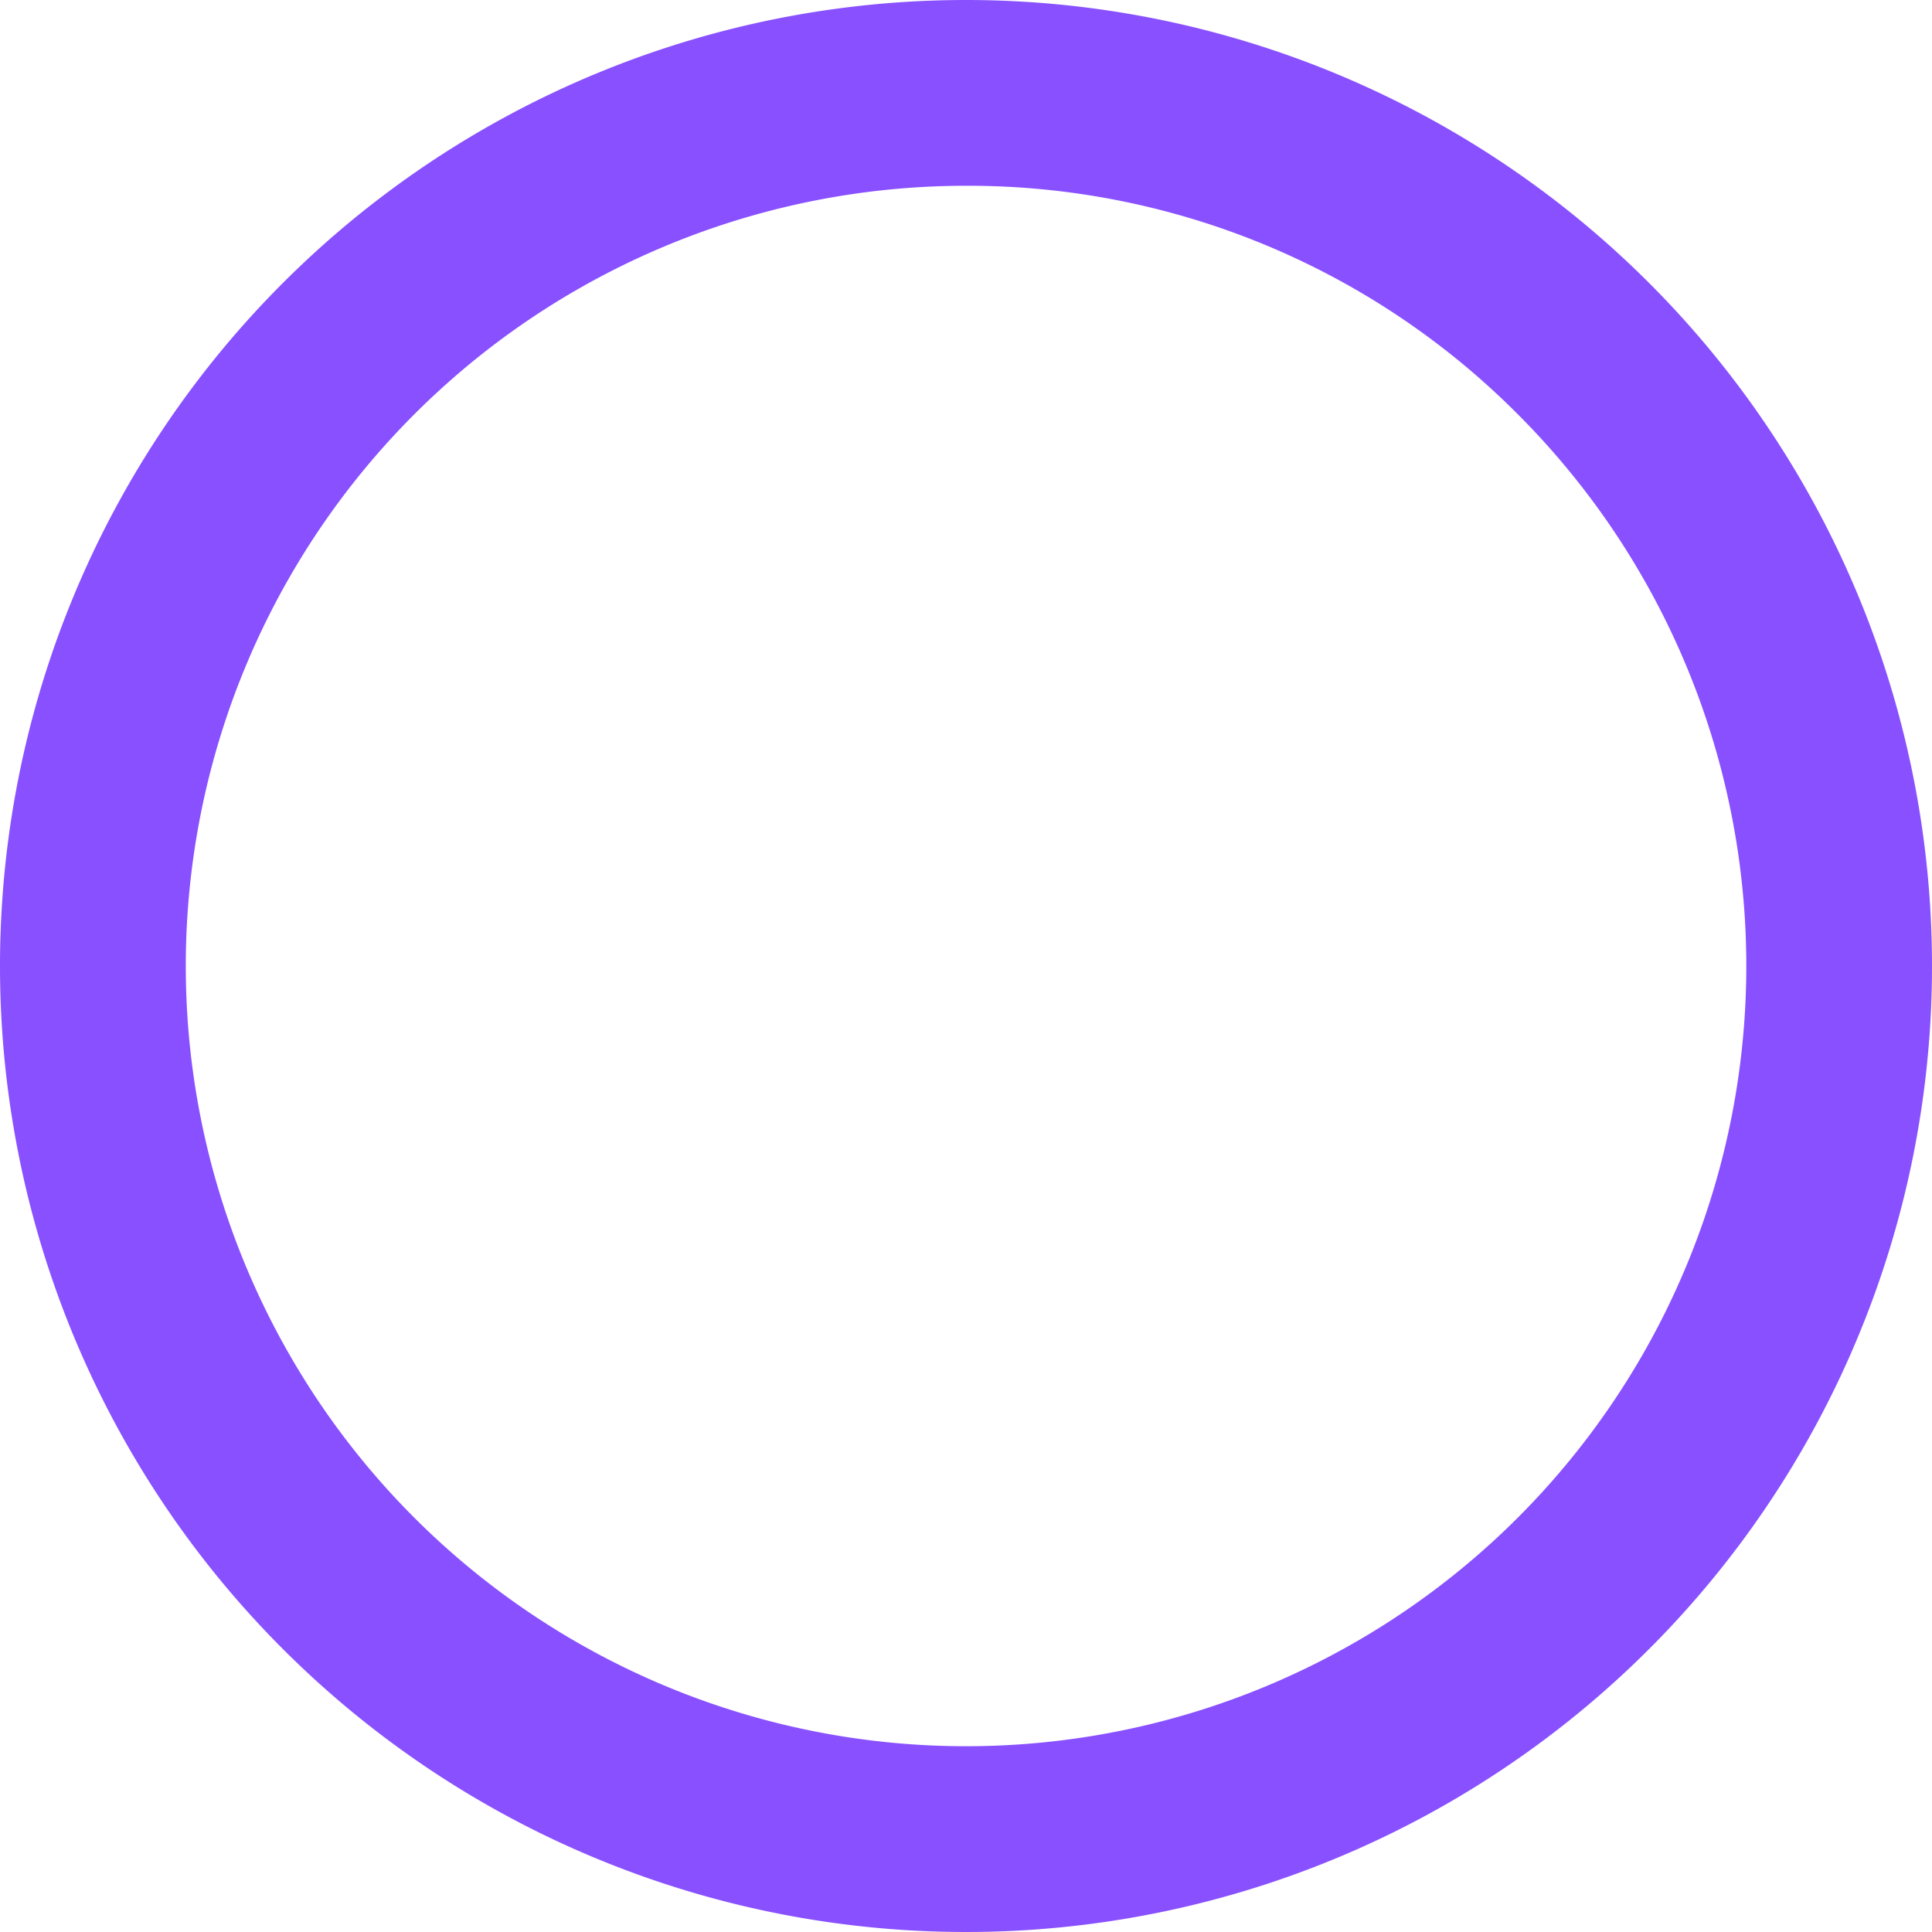 <svg xmlns="http://www.w3.org/2000/svg" width="52" height="52" viewBox="0 0 52 52"><path d="M26 5a21 21 0 00-14.849 35.849 21 21 0 0029.7-29.7A20.863 20.863 0 0026 5m0-5A26 26 0 110 26 26 26 0 0126 0z" fill="#8850ff"/></svg>